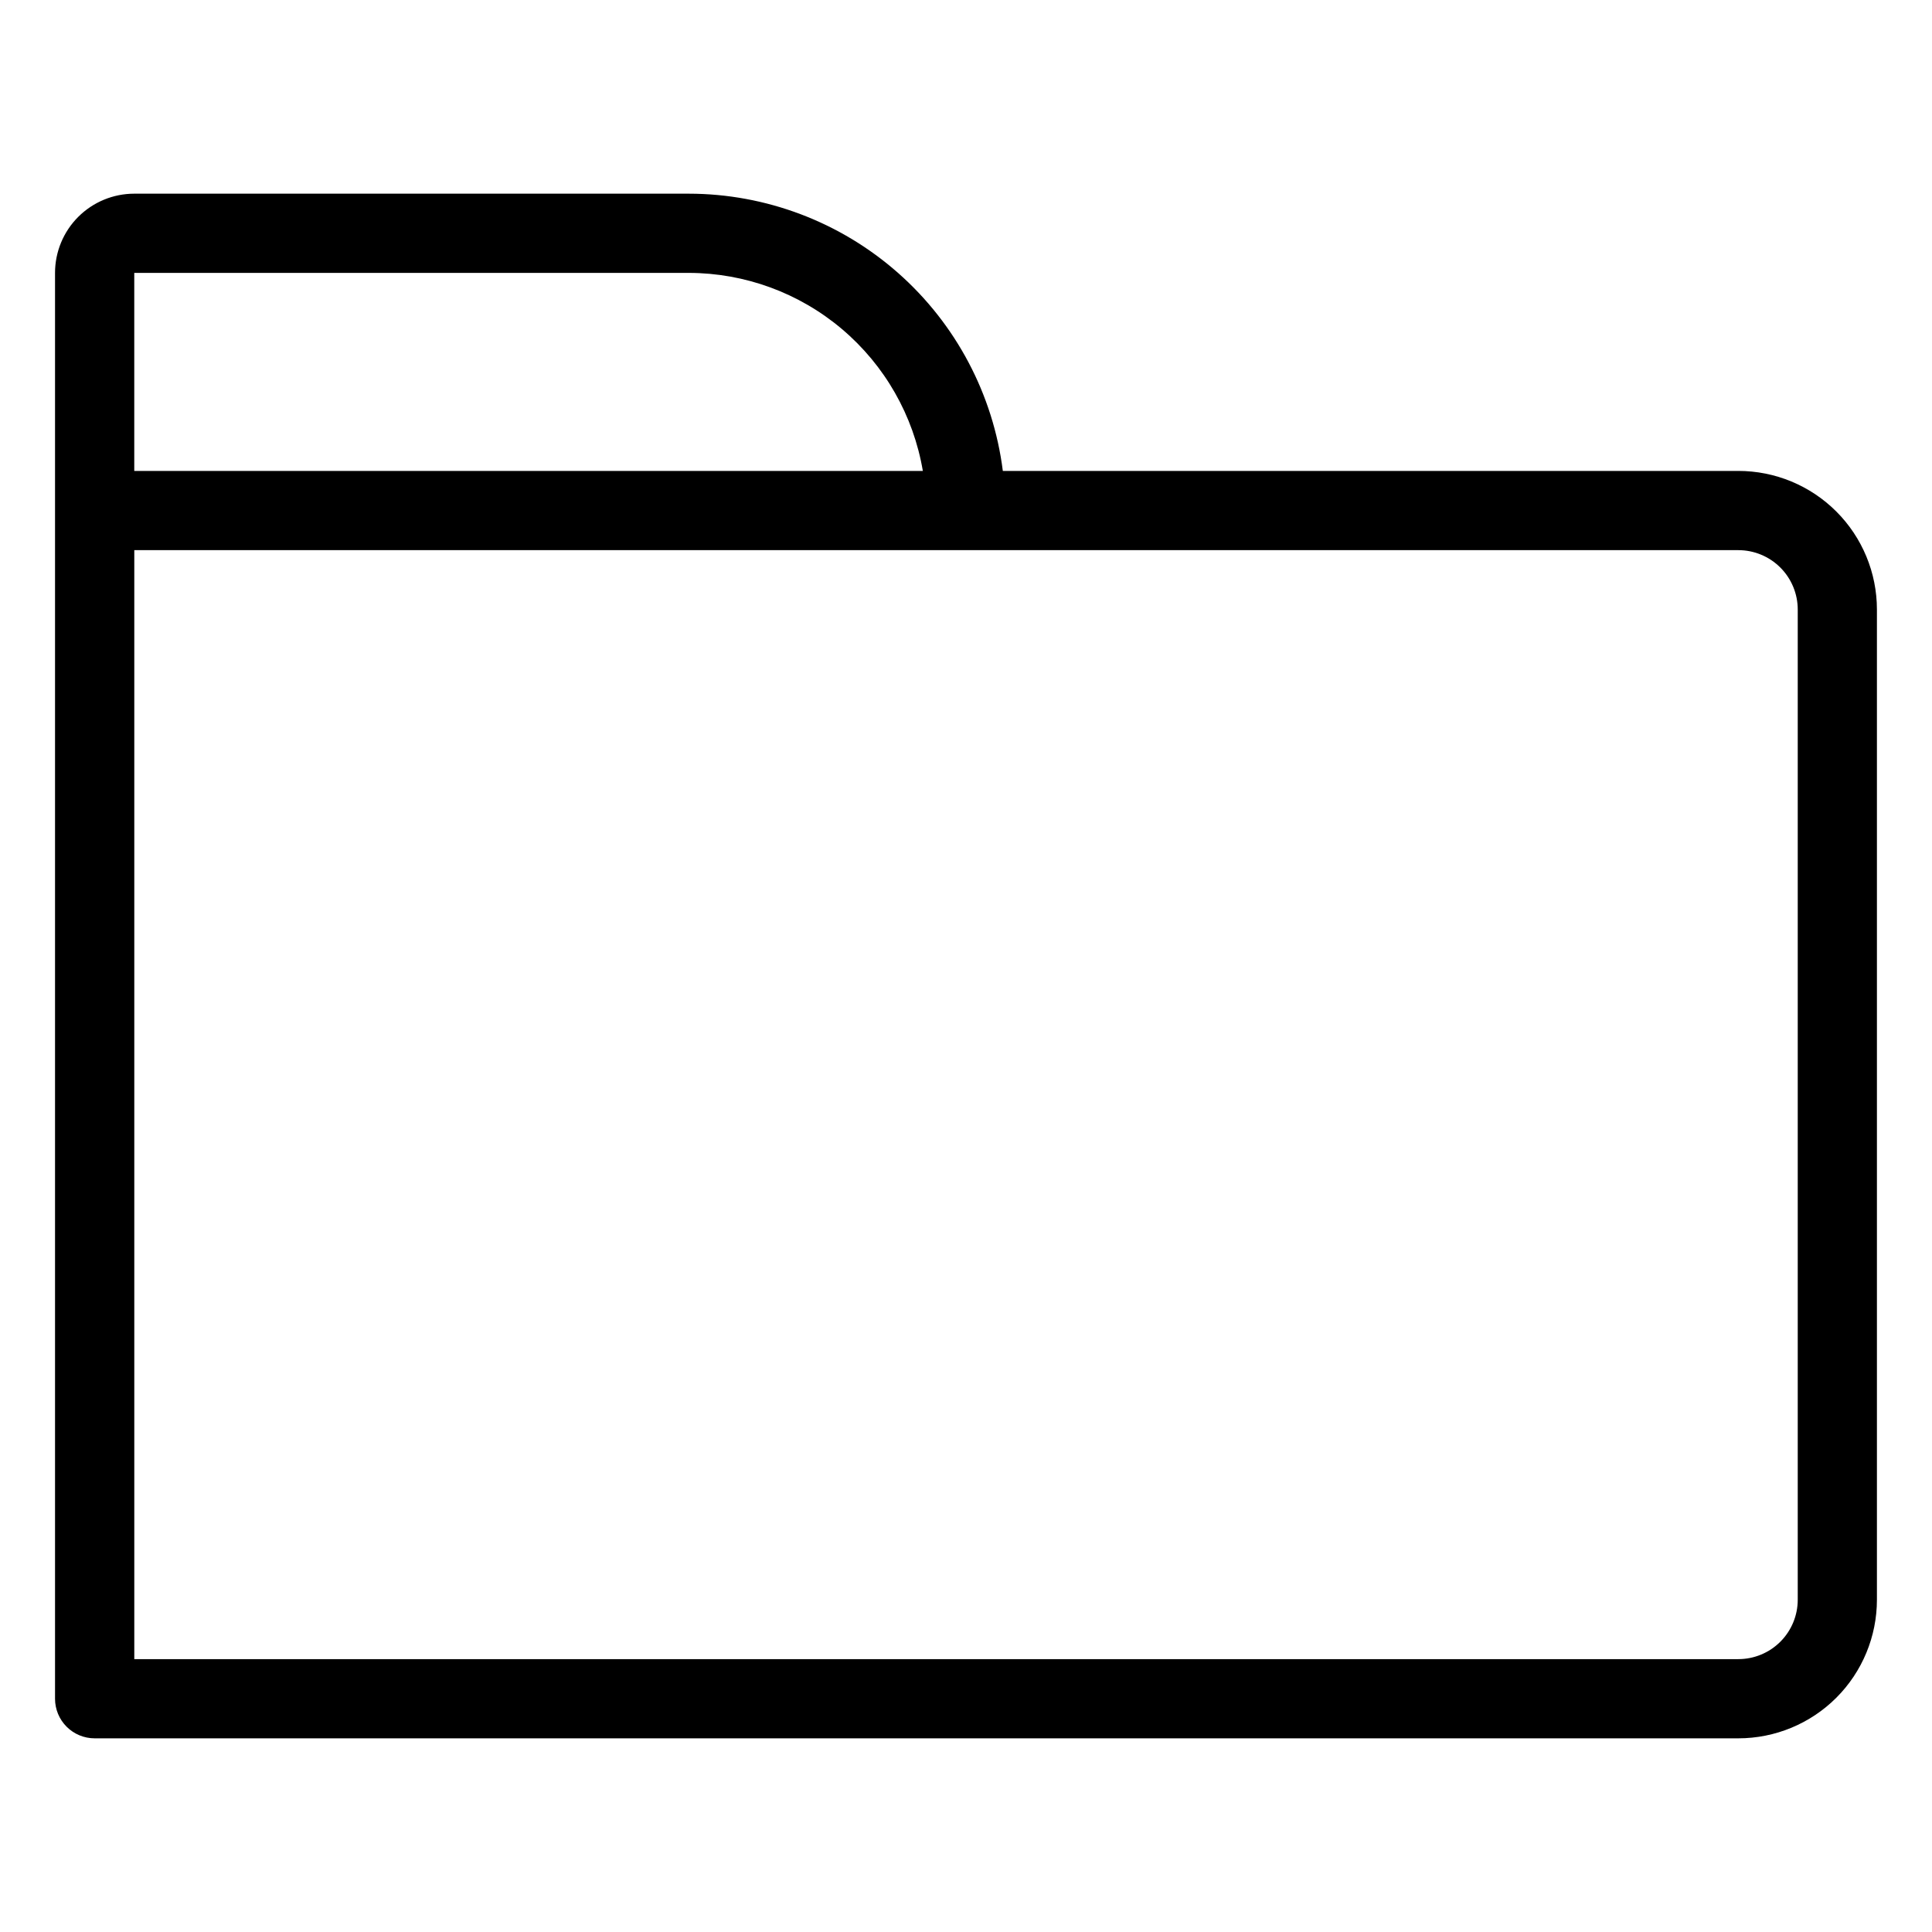 <?xml version="1.0" encoding="UTF-8"?>
<!-- Uploaded to: ICON Repo, www.svgrepo.com, Generator: ICON Repo Mixer Tools -->
<svg fill="#000000" width="800px" height="800px" version="1.1" viewBox="144 144 512 512" xmlns="http://www.w3.org/2000/svg">
 <path d="m604.67 268.8h-194.91c-2.559-20.277-12.422-38.93-27.742-52.453-15.324-13.527-35.055-21-55.492-21.02h-146.95c-5.566 0-10.906 2.215-14.844 6.148-3.938 3.938-6.148 9.277-6.148 14.844v377.86c0 2.781 1.105 5.453 3.074 7.422s4.637 3.074 7.422 3.074h435.59c9.742 0 19.086-3.871 25.977-10.762 6.887-6.887 10.758-16.23 10.758-25.977v-262.4c0-9.742-3.871-19.09-10.758-25.977-6.891-6.891-16.234-10.762-25.977-10.762zm-278.14-52.48c14.871 0.016 29.258 5.293 40.609 14.898 11.355 9.605 18.941 22.918 21.422 37.582h-208.98v-52.48zm293.89 351.62c0 4.176-1.656 8.18-4.609 11.133-2.953 2.953-6.957 4.613-11.133 4.613h-425.09v-293.89h425.09c4.176 0 8.18 1.66 11.133 4.613 2.953 2.953 4.609 6.957 4.609 11.133z"/>
</svg>